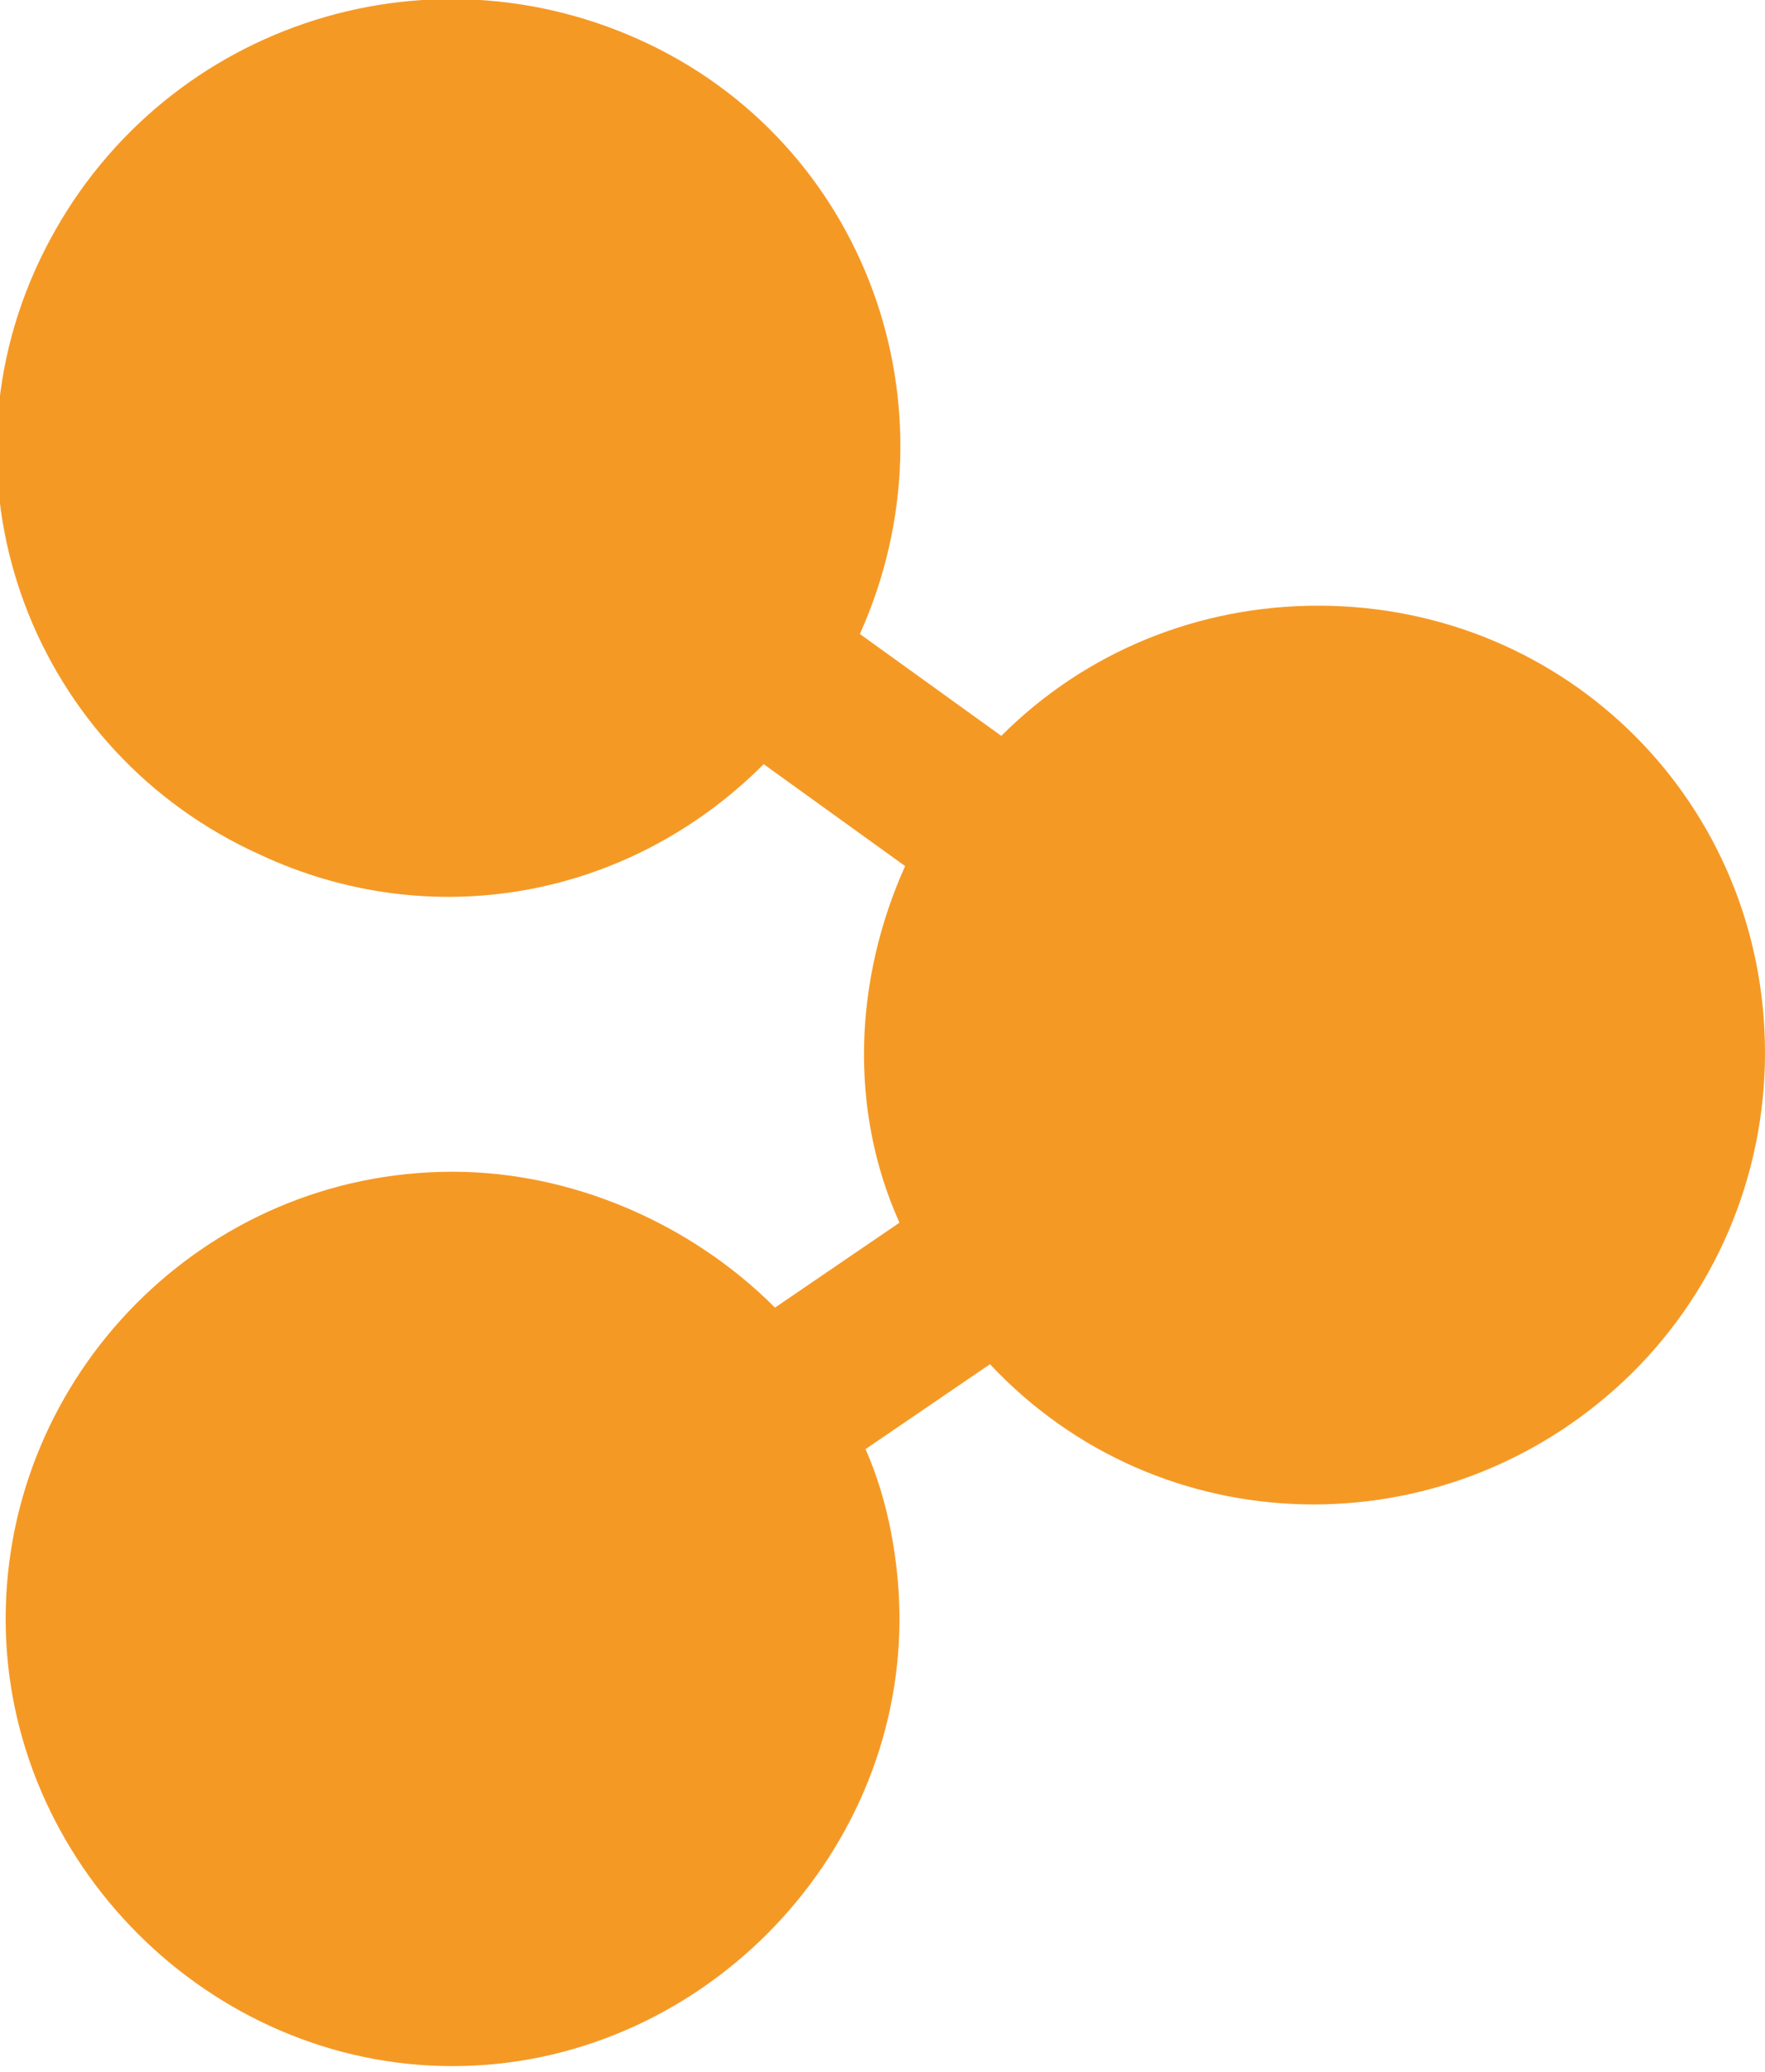 <?xml version="1.0" encoding="utf-8"?>
<!-- Generator: Adobe Illustrator 26.0.3, SVG Export Plug-In . SVG Version: 6.00 Build 0)  -->
<svg version="1.1" id="Layer_1" xmlns="http://www.w3.org/2000/svg" xmlns:xlink="http://www.w3.org/1999/xlink" x="0px" y="0px"
	 viewBox="0 0 31.2 36.6" style="enable-background:new 0 0 31.2 36.6;" xml:space="preserve">
<style type="text/css">
	.st0{fill:#F59925;}
</style>
<g id="Layer_2_00000063619242271859673610000001266666751028957580_">
	<g id="Layer_1-2">
		<path class="st0" d="M8,20.7c-4.4,0-7.9,3.6-7.9,7.9s3.6,7.9,7.9,7.9s7.9-3.6,7.9-7.9c0-1-0.2-2.1-0.6-3l2.2-1.5
			c3,3.2,8,3.3,11.2,0.3c1.6-1.5,2.5-3.6,2.5-5.8c0-4.4-3.5-7.9-7.9-7.9c-2.1,0-4.1,0.8-5.6,2.3l-2.5-1.8c1.8-4,0.1-8.7-3.9-10.5
			S2.6,0.6,0.7,4.6s-0.1,8.7,3.9,10.5c3,1.4,6.5,0.8,8.9-1.6l2.5,1.8c-0.9,2-1,4.3-0.1,6.3l-2.2,1.5C12.2,21.6,10.1,20.7,8,20.7z"/>
	</g>
</g>
</svg>
